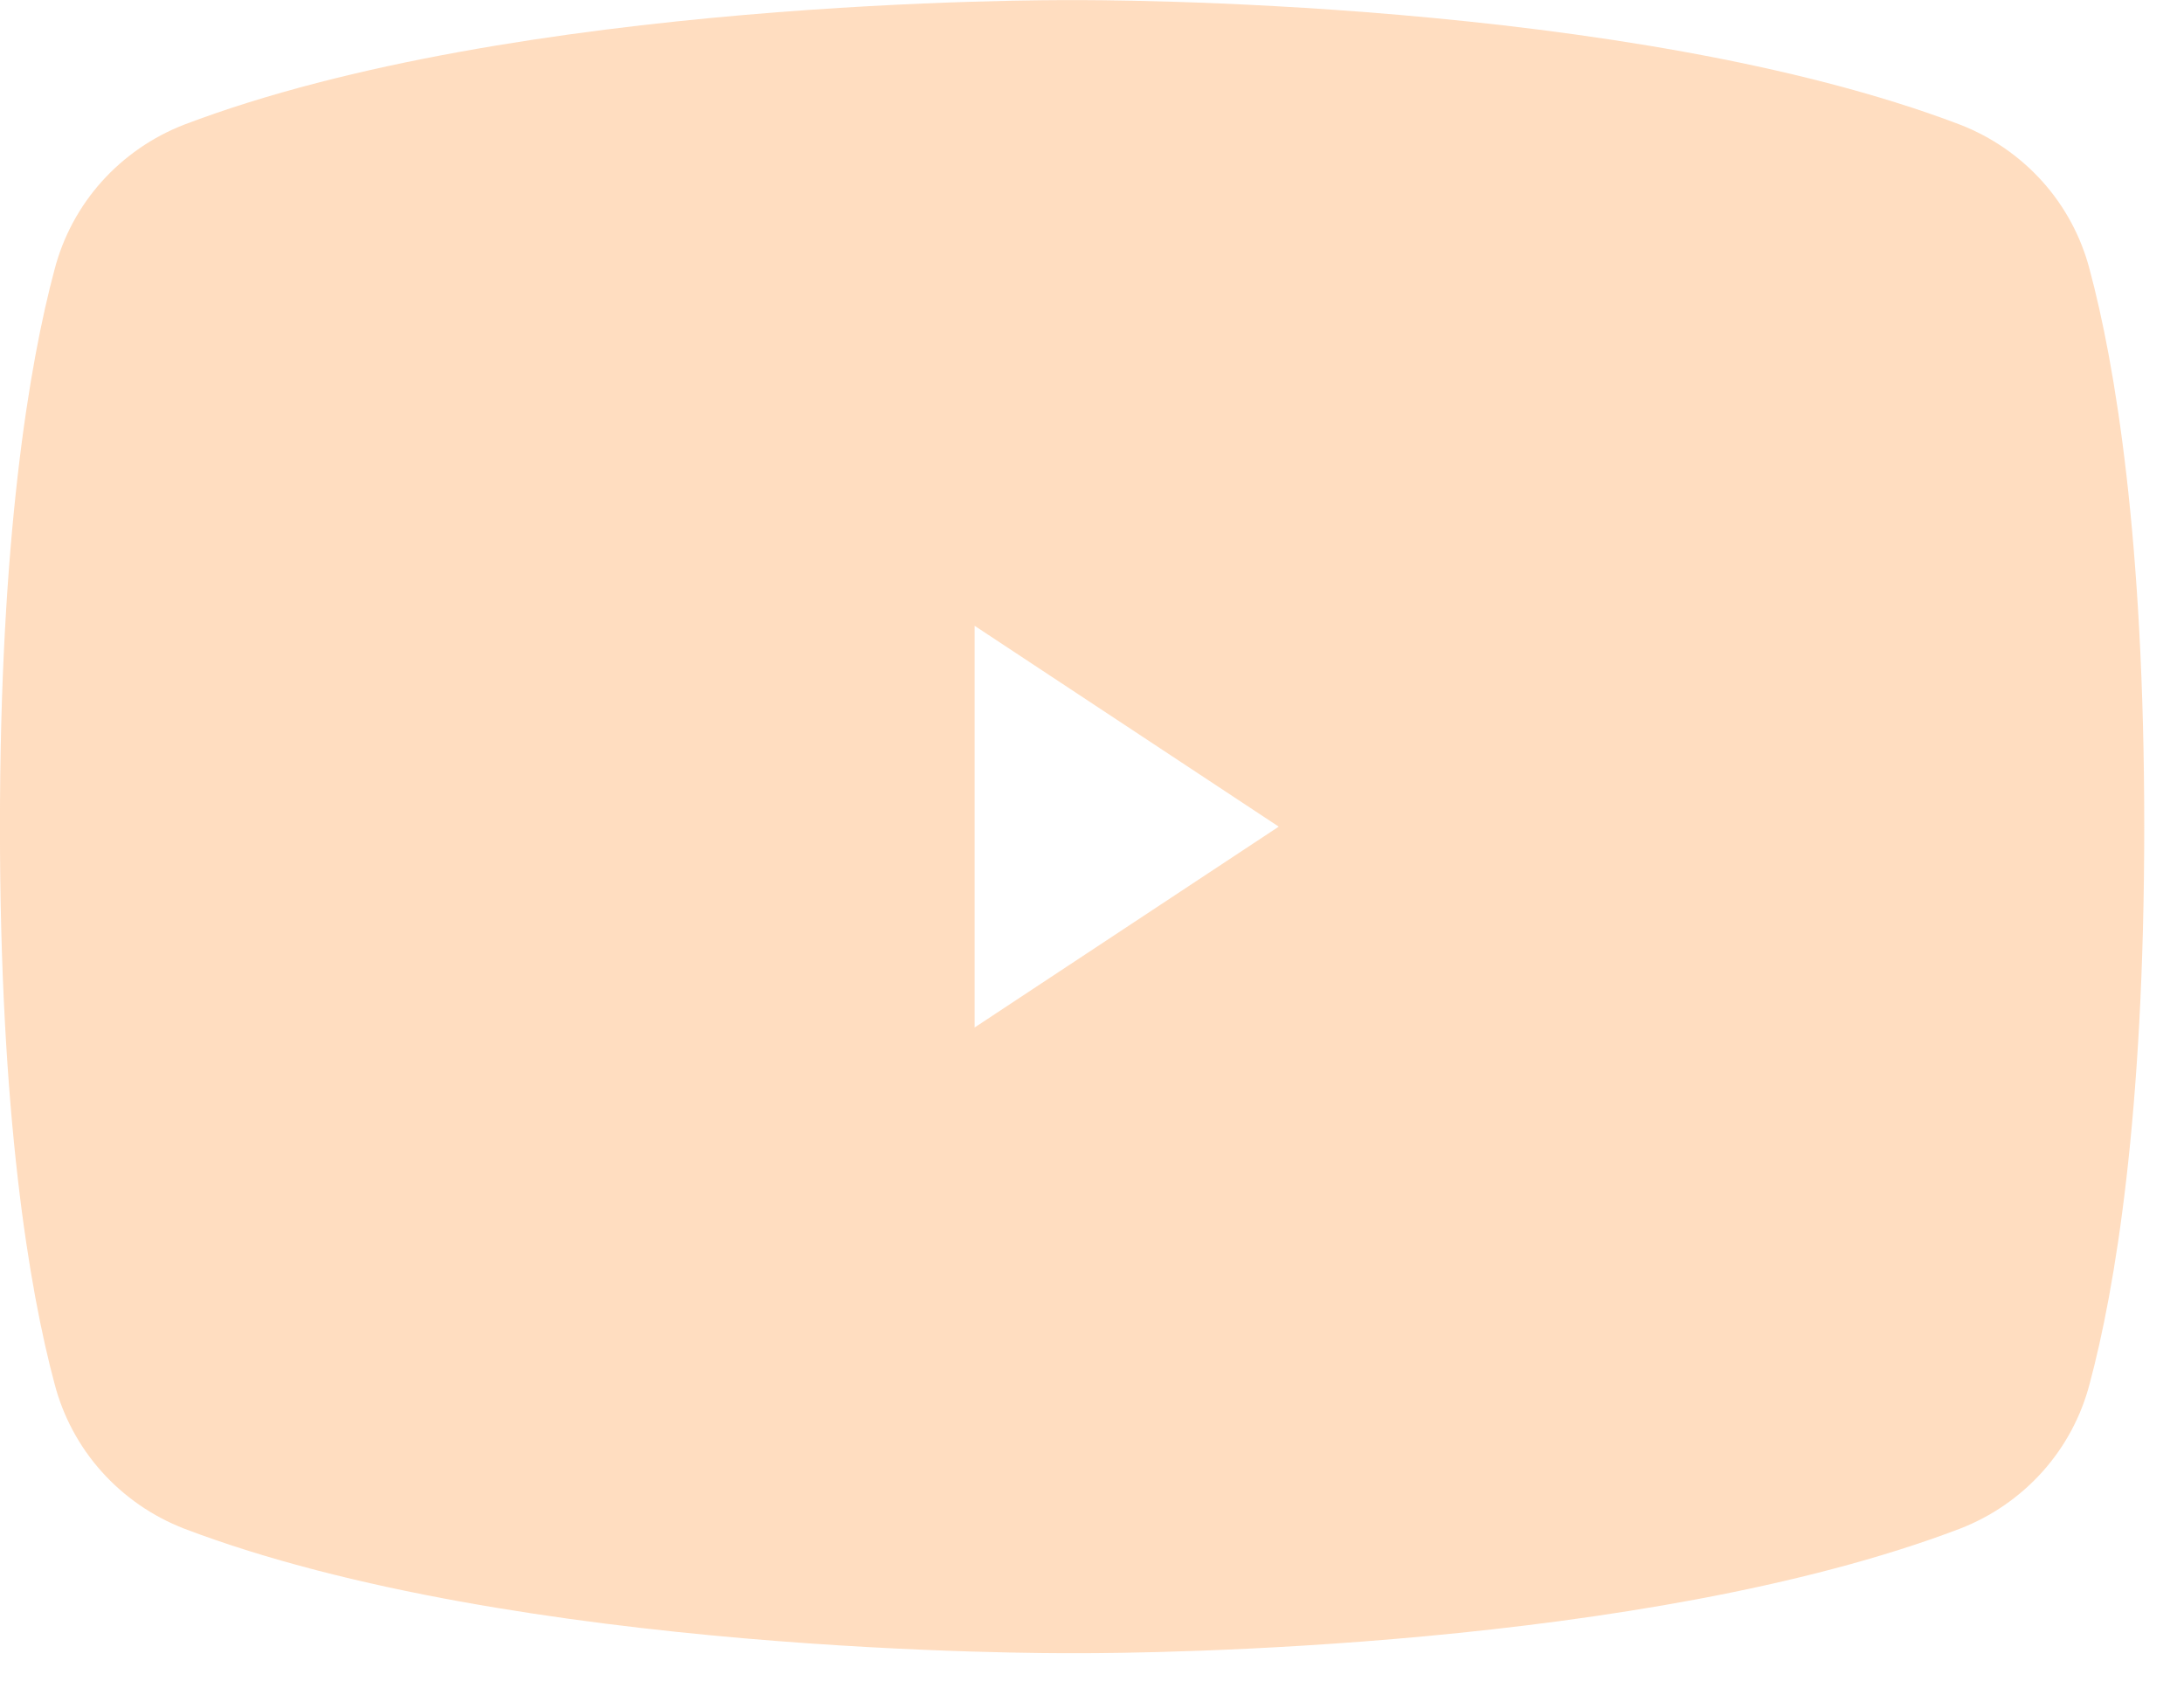 <?xml version="1.0" encoding="UTF-8"?> <svg xmlns="http://www.w3.org/2000/svg" width="44" height="34" viewBox="0 0 44 34" fill="none"> <path d="M19.635 20.698V12.606L25.762 16.652L19.635 20.698ZM42.099 5.429C41.928 4.772 41.603 4.165 41.149 3.658C40.694 3.151 40.125 2.758 39.488 2.511C32.792 -0.037 22.051 0.002 21.599 0.002C21.147 0.002 10.406 -0.037 3.71 2.511C3.073 2.758 2.504 3.151 2.049 3.658C1.595 4.165 1.27 4.772 1.099 5.429C0.588 7.335 -0.001 10.836 -0.001 16.652C-0.001 22.468 0.588 25.969 1.099 27.875C1.27 28.532 1.595 29.139 2.049 29.646C2.504 30.153 3.073 30.546 3.71 30.793C10.406 33.341 21.147 33.302 21.599 33.302H21.736C23.091 33.302 33.106 33.224 39.488 30.793C40.125 30.546 40.694 30.153 41.149 29.646C41.603 29.139 41.928 28.532 42.099 27.875C42.61 25.969 43.199 22.468 43.199 16.652C43.199 10.836 42.61 7.335 42.099 5.429Z" fill="#FFC697" fill-opacity="0.6"></path> </svg> 